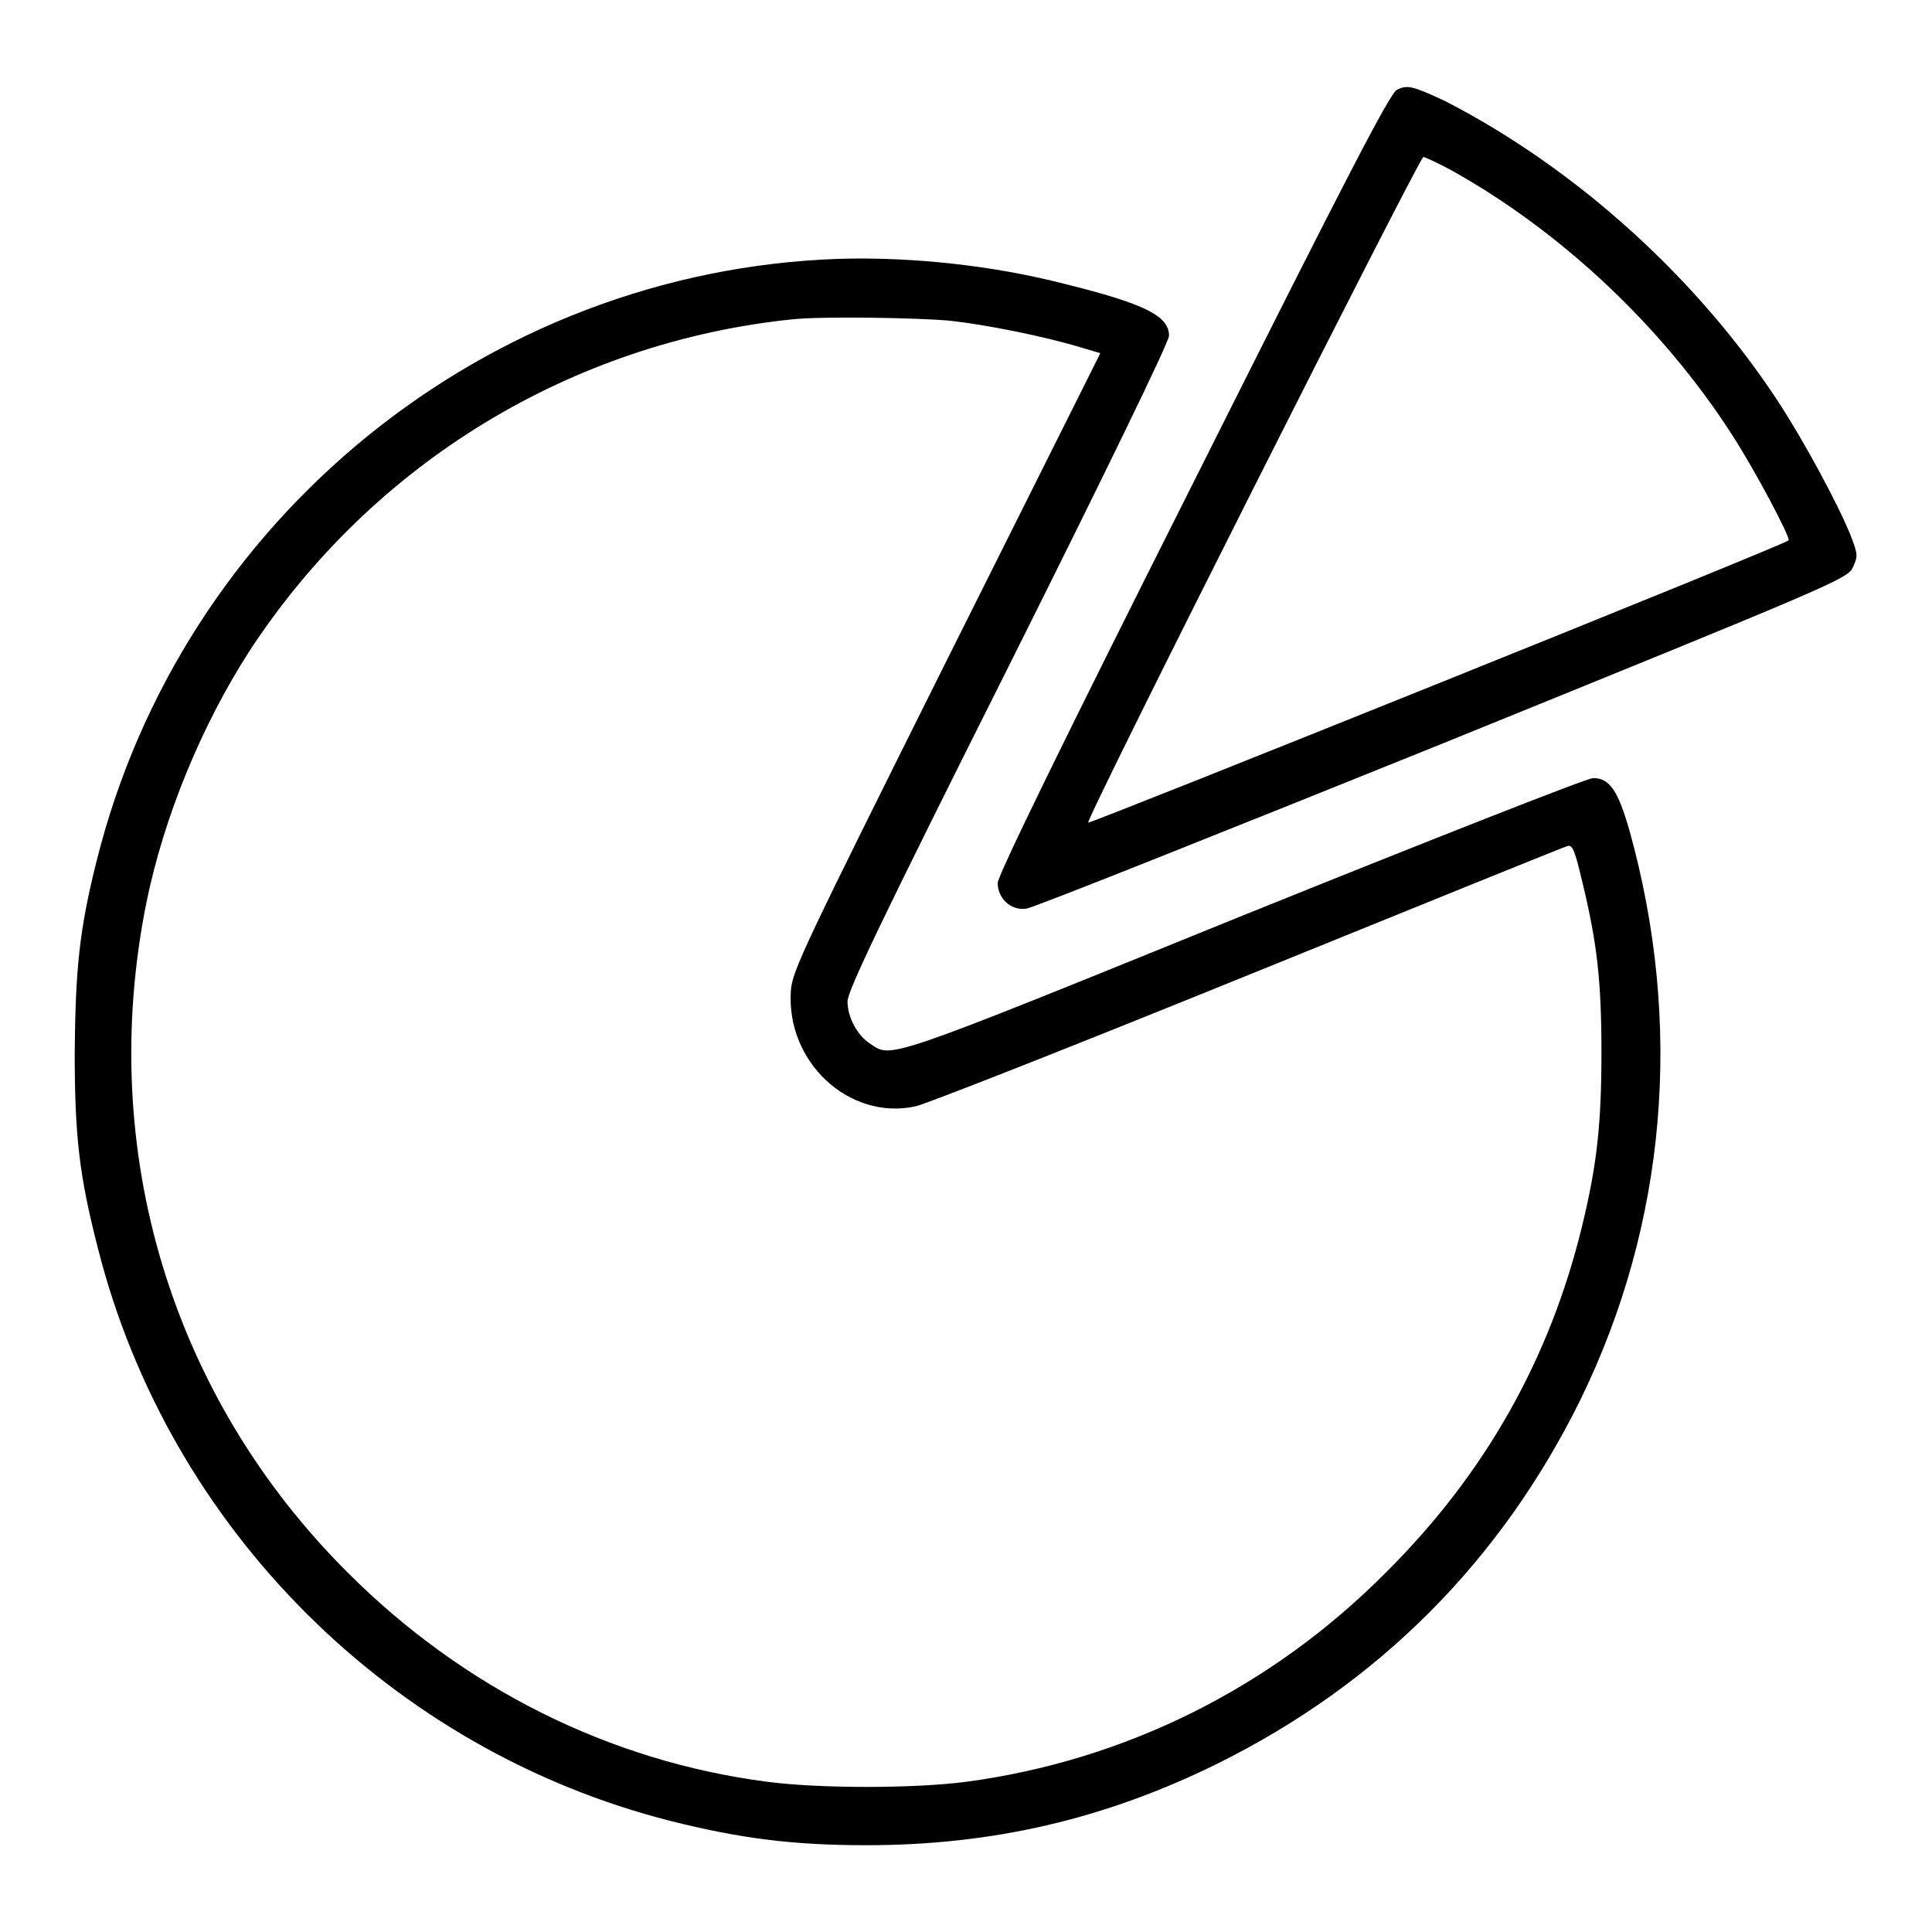 <?xml version="1.0" encoding="utf-8"?>
<!-- Svg Vector Icons : http://www.onlinewebfonts.com/icon -->
<!DOCTYPE svg PUBLIC "-//W3C//DTD SVG 1.1//EN" "http://www.w3.org/Graphics/SVG/1.1/DTD/svg11.dtd">
<svg version="1.1" xmlns="http://www.w3.org/2000/svg" xmlns:xlink="http://www.w3.org/1999/xlink" x="0px" y="0px" viewBox="0 0 256 256" enable-background="new 0 0 256 256" xml:space="preserve">
<g><g><g><path fill="#000000" d="M185.1,11.9c-0.9,0.4-6.6,11.4-27,52.1c-16.8,33.4-25.9,52-25.9,53c0,2,1.7,3.7,3.8,3.4c0.9-0.1,25.7-10,55.2-21.9c51.7-21,53.6-21.8,54.3-23.3s0.7-1.7-0.3-4.3c-1.7-4.2-6-12.1-9.2-17.1c-10.8-16.7-27-31.4-44.5-40.4C187.2,11.4,186.5,11.2,185.1,11.9z M192.2,22.5c14.6,8.1,28.1,20.8,37.3,35.1c3.1,4.8,7.8,13.7,7.5,14c-0.5,0.6-92.6,37.6-92.8,37.4c-0.4-0.4,43.9-88.2,44.4-88.2C188.8,20.8,190.5,21.6,192.2,22.5z"/><path fill="#000000" d="M111.1,34.3c-46.6,1.6-87,34.4-98.3,79.8c-2.3,9.1-2.8,14.4-2.9,25.3c0,11.2,0.6,16.4,3.1,26.1c9.4,37,38.8,66.4,75.9,75.8c9.2,2.3,16.1,3.2,25.9,3.2c16.8,0,31.7-3.5,46.5-10.8c21.4-10.6,37.6-26.9,48.1-48.2c11.4-23.3,13.7-49.7,6.5-75.5c-1.5-5.2-2.6-6.9-4.8-6.9c-0.8,0-21.6,8.2-46.4,18.2c-48,19.5-46.5,18.9-49.4,17c-1.7-1.1-3-3.5-3-5.6c0-1.4,4.5-10.8,21.3-44.3c13-26,21.3-43.1,21.3-43.9c0-2.6-3-4.2-13.9-6.9C131.7,35.2,120.8,34,111.1,34.3z M125.9,42.5c4.6,0.5,12.2,2,17.2,3.5l2.7,0.8l-20.4,40.8c-18.8,37.7-20.4,41-20.6,43.6c-0.7,9.5,7.7,17.3,16.5,15.4c1.4-0.3,21.2-8.1,44.1-17.4c22.9-9.3,41.9-17,42.3-17.1c0.7-0.2,1,0.7,2,4.9c1.9,7.9,2.5,12.9,2.5,22.4c0,9.6-0.6,15-2.6,23.2c-4.3,17.6-12.9,32.8-26,45.8c-15.2,15.3-34.6,24.9-55.6,27.7c-6.9,0.9-19.4,0.9-26.3,0c-20.9-2.7-40.3-12.4-55.6-27.7c-23.4-23.3-33.3-56-26.7-88.8c2.3-11.3,7.3-23.5,13.7-33.4c16.3-24.9,42.7-40.9,72-43.9C109.1,41.9,121.7,42.1,125.9,42.5z"/></g></g></g>
</svg>